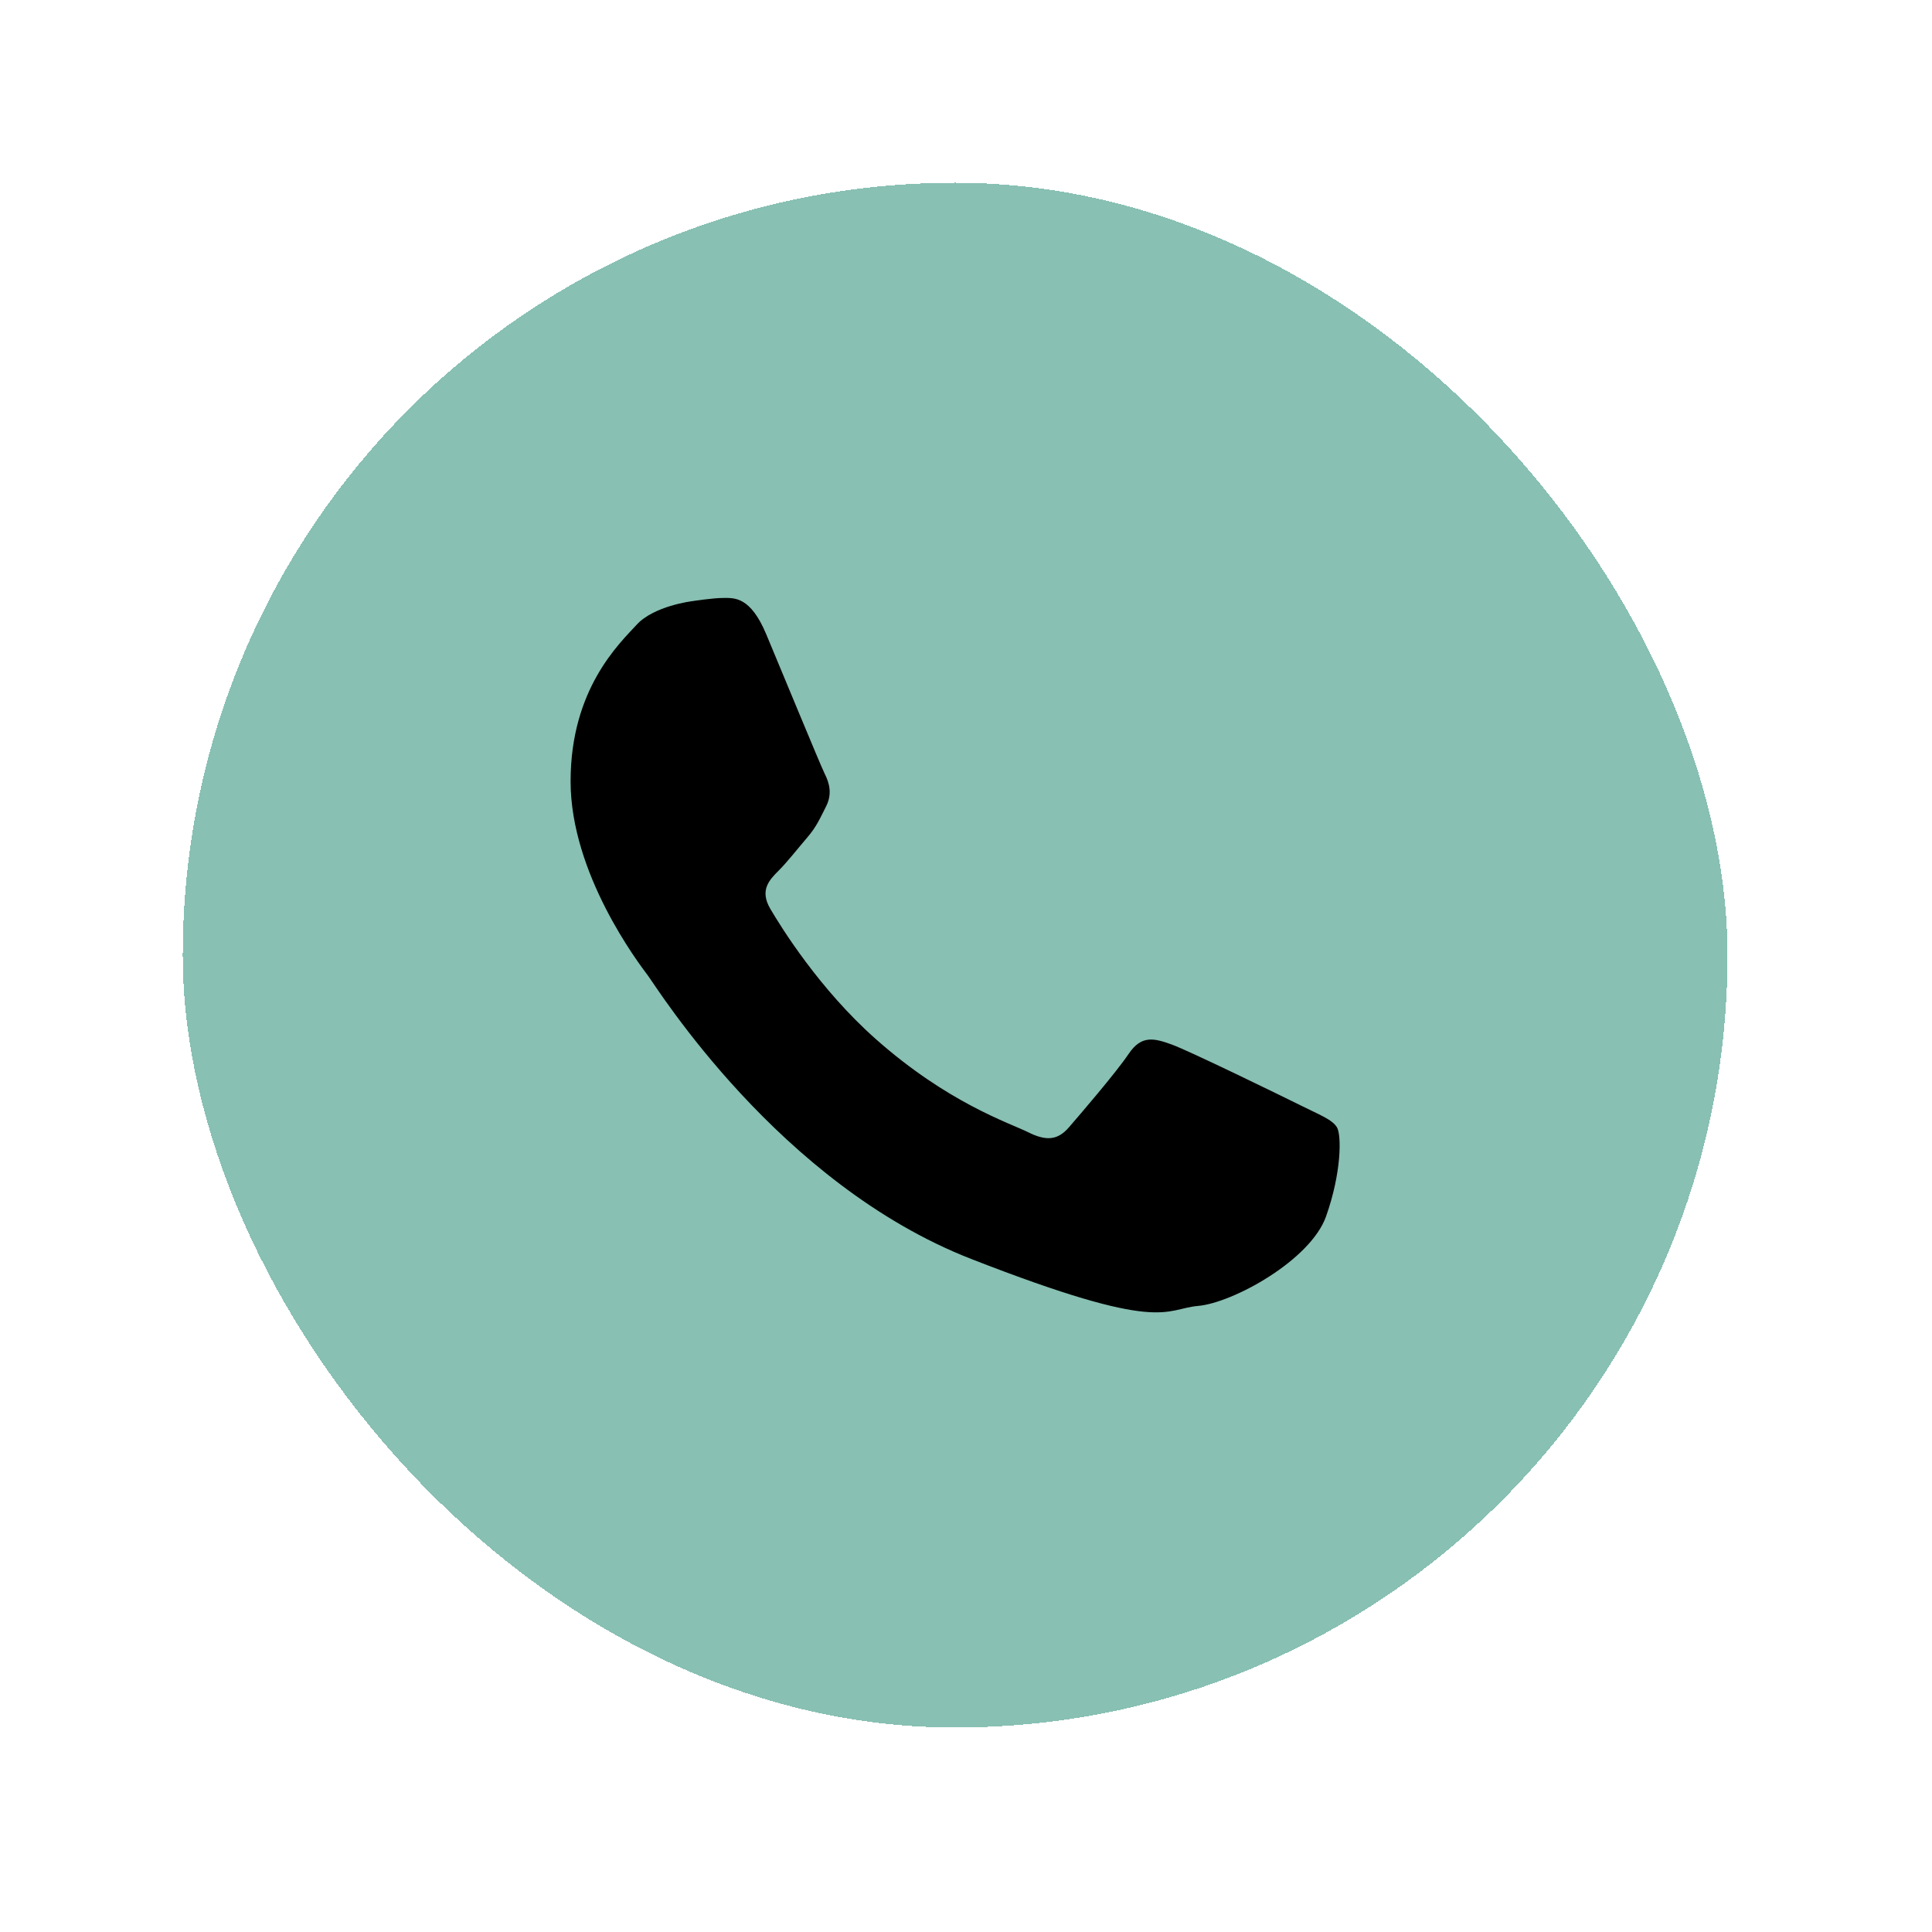 <svg width="74" height="74" viewBox="0 0 74 74" fill="none" xmlns="http://www.w3.org/2000/svg">
<g filter="url(#filter0_d_1665_18023)">
<rect x="7" y="3" width="59.167" height="59.167" rx="29.583" fill="#88C0B3" shape-rendering="crispEdges"/>
<path fill-rule="evenodd" clip-rule="evenodd" d="M51.208 39.179C51.025 38.877 50.539 38.7 49.818 38.339C49.09 37.978 45.528 36.238 44.865 36.002C44.203 35.765 43.718 35.641 43.232 36.363C42.747 37.084 41.357 38.7 40.937 39.185C40.517 39.664 40.091 39.723 39.369 39.362C38.641 39.002 36.304 38.244 33.541 35.795C31.387 33.884 29.932 31.535 29.506 30.813C29.086 30.097 29.464 29.706 29.825 29.346C30.151 29.02 30.553 28.505 30.914 28.085C31.275 27.665 31.399 27.363 31.642 26.884C31.884 26.405 31.766 25.985 31.582 25.624C31.405 25.263 29.95 21.725 29.346 20.287C28.742 18.849 28.133 18.903 27.713 18.903C27.287 18.903 26.506 19.027 26.506 19.027C26.506 19.027 25.05 19.204 24.388 19.926C23.725 20.648 21.855 22.387 21.855 25.926C21.855 29.464 24.453 32.884 24.814 33.363C25.175 33.842 29.825 41.344 37.197 44.22C44.564 47.096 44.564 46.137 45.895 46.019C47.22 45.9 50.184 44.279 50.788 42.599C51.386 40.919 51.386 39.475 51.208 39.179Z" fill="black"/>
</g>
<defs>
<filter id="filter0_d_1665_18023" x="-4.76837e-07" y="-4.76837e-07" width="73.168" height="73.166" filterUnits="userSpaceOnUse" color-interpolation-filters="sRGB">
<feFlood flood-opacity="0" result="BackgroundImageFix"/>
<feColorMatrix in="SourceAlpha" type="matrix" values="0 0 0 0 0 0 0 0 0 0 0 0 0 0 0 0 0 0 127 0" result="hardAlpha"/>
<feOffset dy="4"/>
<feGaussianBlur stdDeviation="3.5"/>
<feComposite in2="hardAlpha" operator="out"/>
<feColorMatrix type="matrix" values="0 0 0 0 0 0 0 0 0 0 0 0 0 0 0 0 0 0 0.15 0"/>
<feBlend mode="normal" in2="BackgroundImageFix" result="effect1_dropShadow_1665_18023"/>
<feBlend mode="normal" in="SourceGraphic" in2="effect1_dropShadow_1665_18023" result="shape"/>
</filter>
</defs>
</svg>
